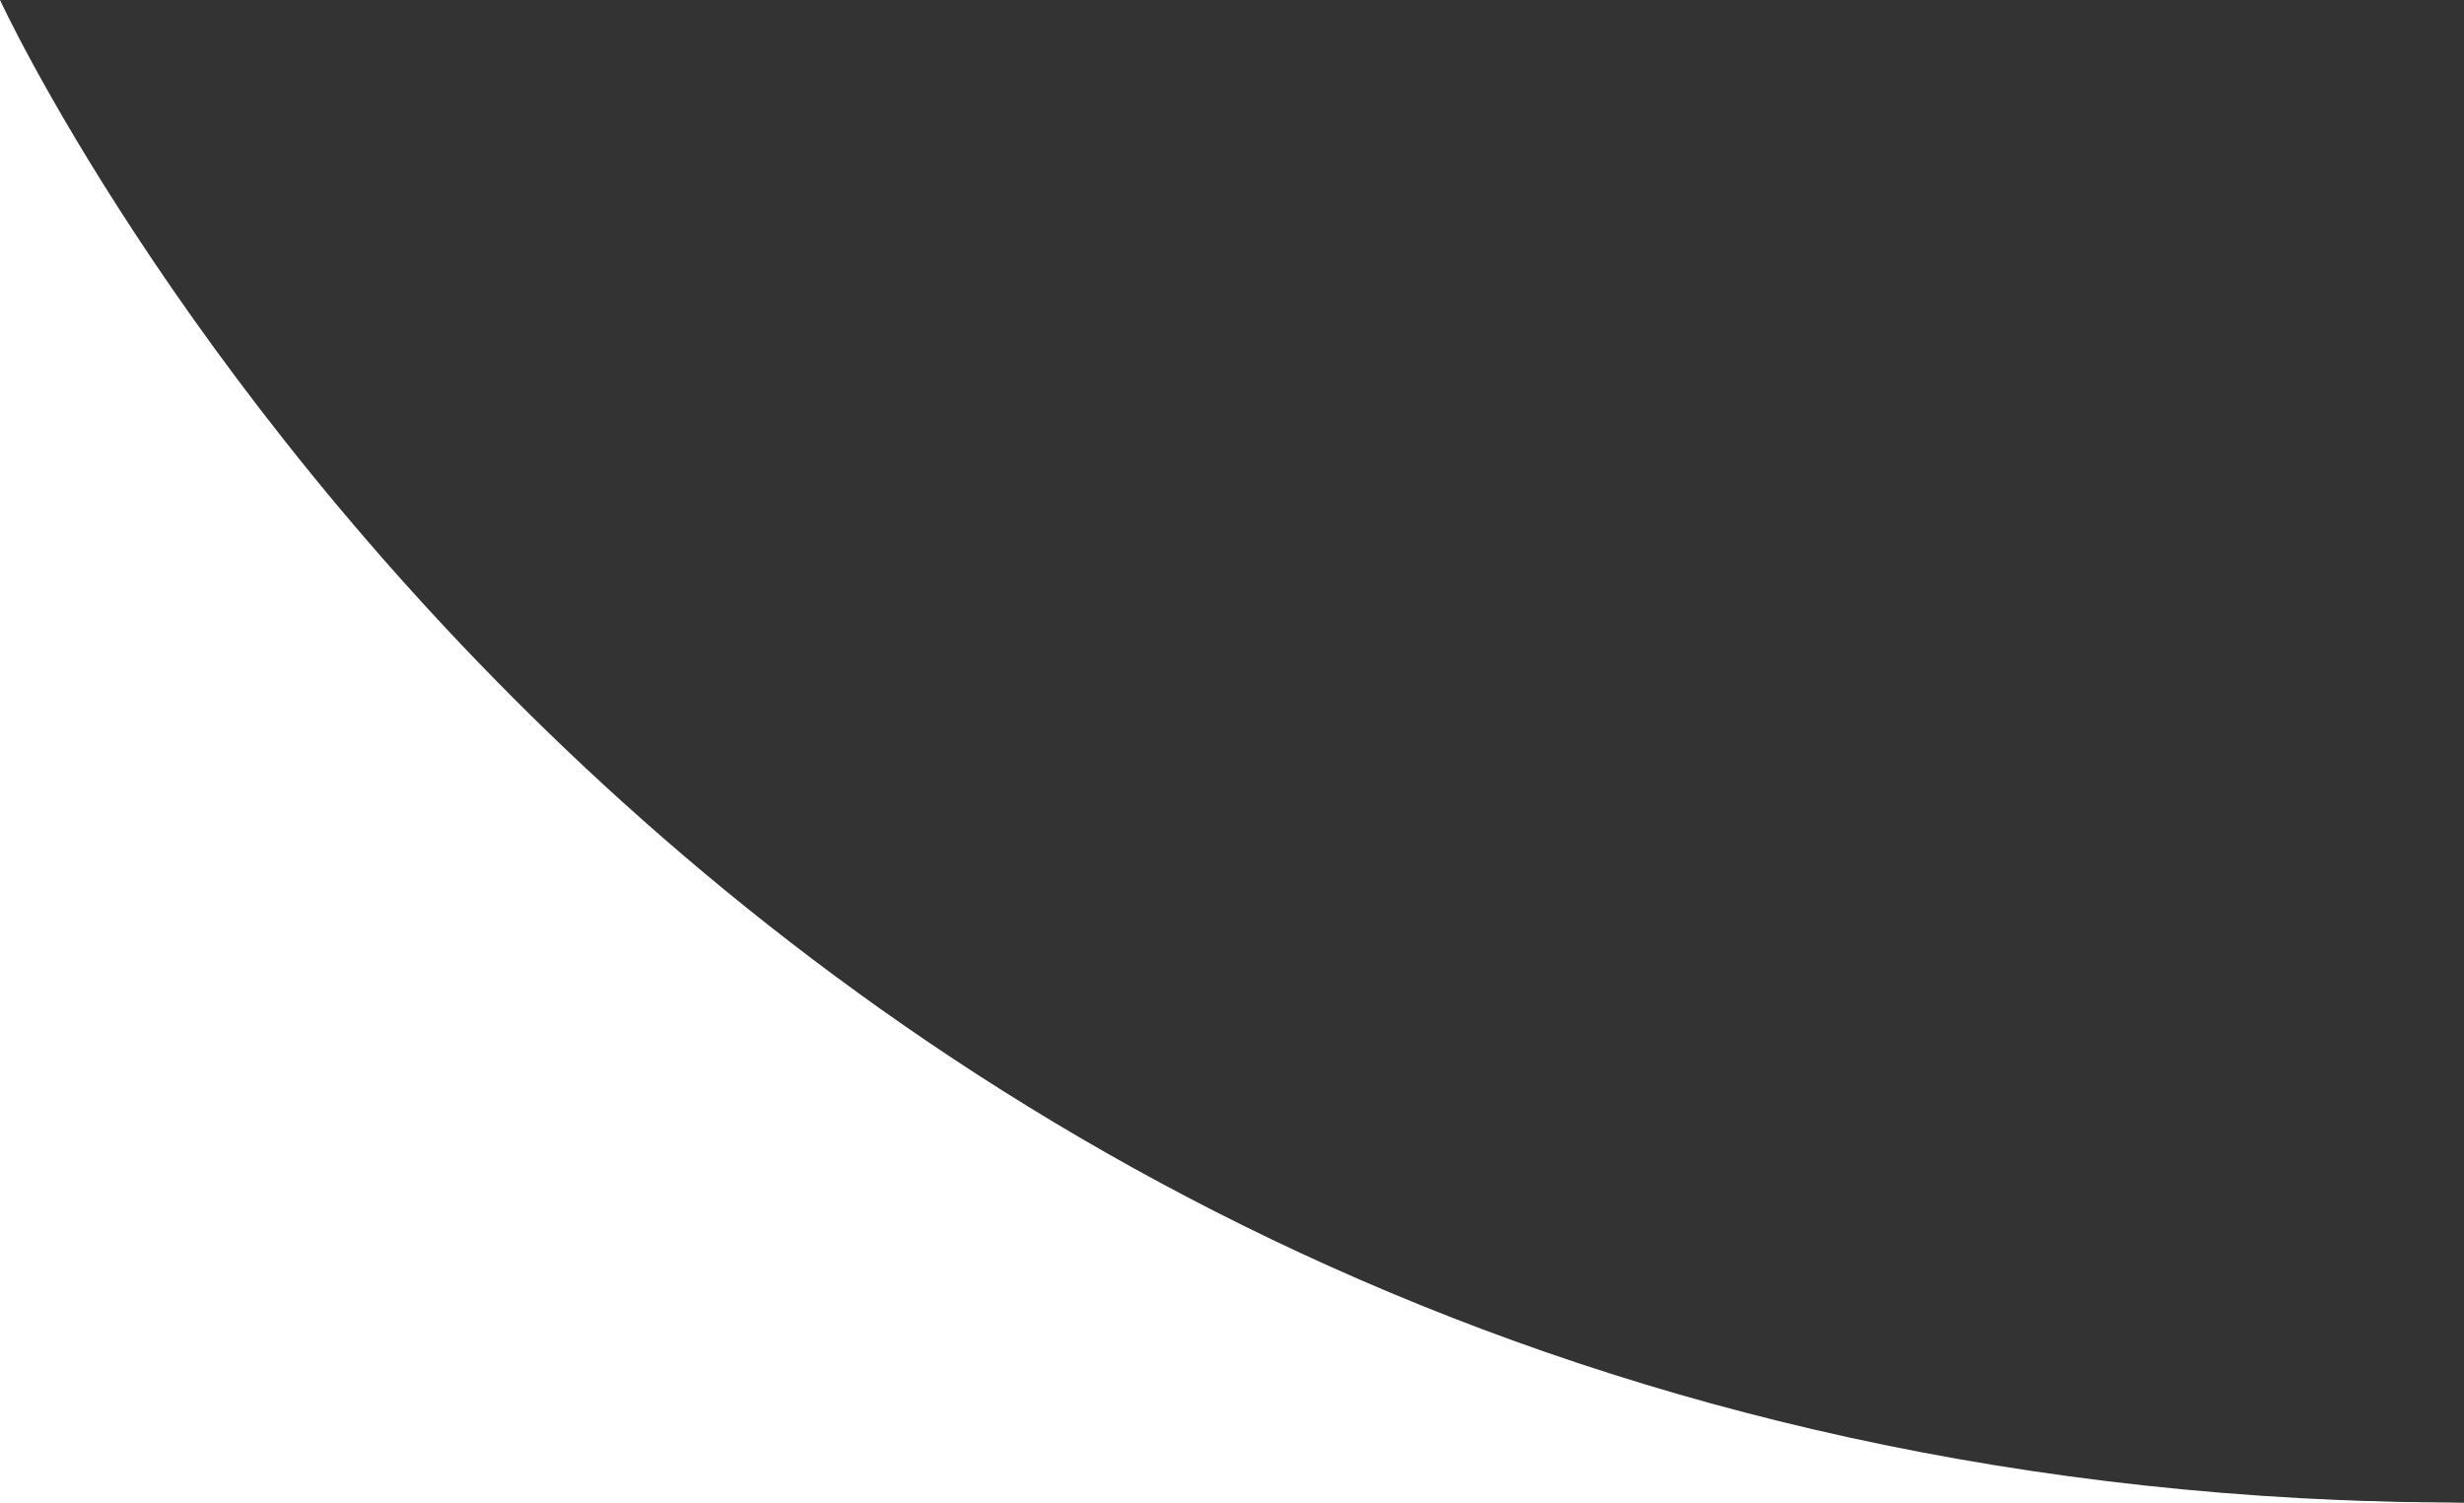 <?xml version="1.0" encoding="UTF-8" standalone="no"?><svg xmlns="http://www.w3.org/2000/svg" xmlns:xlink="http://www.w3.org/1999/xlink" fill="#000000" height="1829.7" preserveAspectRatio="xMidYMid meet" version="1" viewBox="0.0 1170.3 3000.0 1829.7" width="3000" zoomAndPan="magnify"><rect x="0.0" y="1170.3" width="3000.0" height="1829.7" fill="#333333" stroke="none"/><g id="change1_1"><path d="M0,1170.31s840.6,1826.49,3000,1829.69H0V1170.31Z" fill="#ffffff"/></g><g id="change2_1"><path d="M0,1545.96s840.6,1450.84,3000,1454.04H0V1545.96Z" fill="#ffffff"/></g><g id="change3_1"><path d="M0,1944.38s840.6,1052.42,3000,1055.62H0V1944.38Z" fill="#ffffff"/></g><g id="change4_1"><path d="M0,2381.12s840.6,615.68,3000,618.88H0v-618.88Z" fill="#ffffff"/></g></svg>